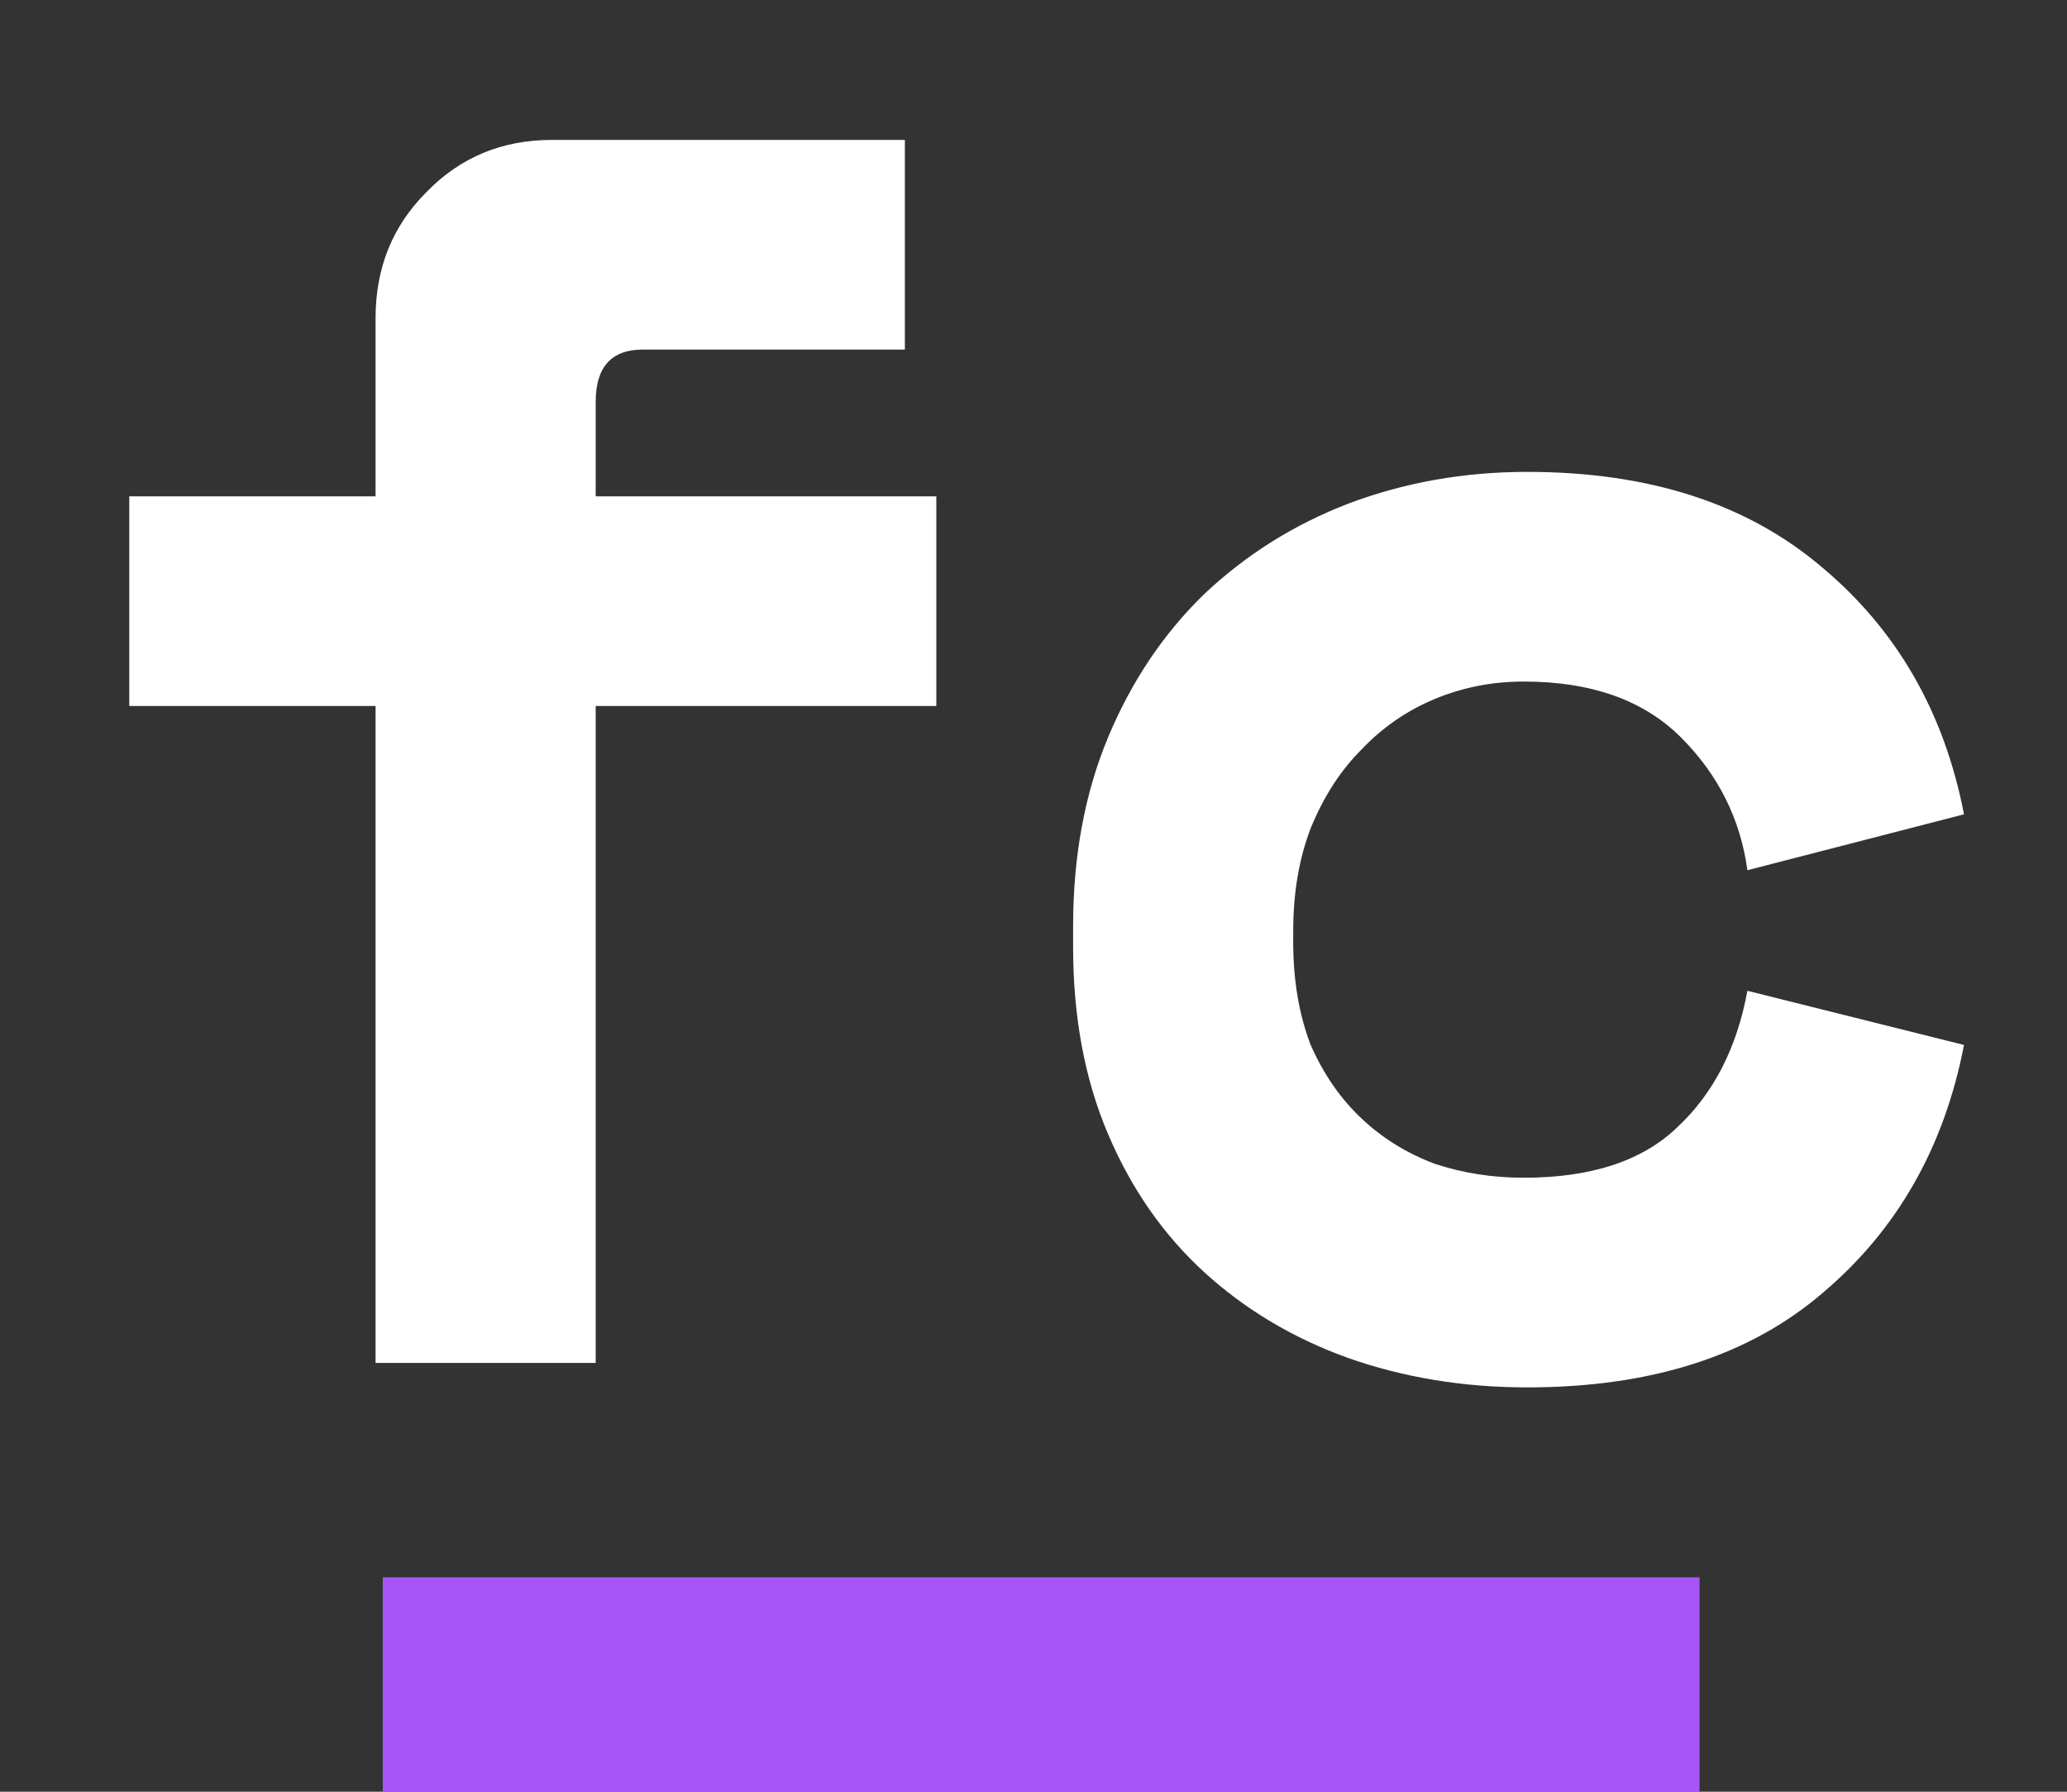 <svg width="135" height="117" viewBox="0 0 135 117" fill="none" xmlns="http://www.w3.org/2000/svg">
<rect x="0" y="0" width="135" height="117" fill="#333333" stroke="none"/>
<path d="M8.443 32.411H24.529V20.774C24.529 17.503 25.632 14.765 27.838 12.559C30.044 10.277 32.782 9.136 36.053 9.136H59.099V22.827H41.986C39.932 22.827 38.905 23.968 38.905 26.25V32.411H61.153V46.102H38.905V89H24.529V46.102H8.443V32.411ZM128.273 68.236C126.98 74.929 123.899 80.329 119.032 84.436C114.24 88.544 107.813 90.597 99.75 90.597C95.567 90.597 91.65 89.951 87.999 88.658C84.424 87.365 81.305 85.501 78.643 83.067C75.981 80.633 73.89 77.629 72.368 74.054C70.847 70.479 70.087 66.41 70.087 61.846V60.477C70.087 55.914 70.847 51.806 72.368 48.156C73.89 44.505 75.981 41.386 78.643 38.8C81.382 36.214 84.538 34.236 88.113 32.867C91.764 31.498 95.643 30.814 99.75 30.814C107.661 30.814 114.05 32.867 118.917 36.974C123.861 41.082 126.98 46.482 128.273 53.175L114.126 56.826C113.669 53.48 112.224 50.589 109.79 48.156C107.356 45.721 103.934 44.505 99.522 44.505C97.468 44.505 95.529 44.885 93.703 45.645C91.878 46.406 90.281 47.509 88.912 48.954C87.543 50.323 86.44 52.035 85.603 54.088C84.842 56.066 84.462 58.309 84.462 60.819V61.504C84.462 64.014 84.842 66.258 85.603 68.236C86.44 70.137 87.543 71.734 88.912 73.027C90.281 74.32 91.878 75.309 93.703 75.994C95.529 76.602 97.468 76.906 99.522 76.906C103.934 76.906 107.28 75.803 109.562 73.598C111.92 71.392 113.441 68.426 114.126 64.699L128.273 68.236Z" fill="white"/>
<rect x="25" y="103" width="86" height="14" fill="#A855F7"/>
</svg>
